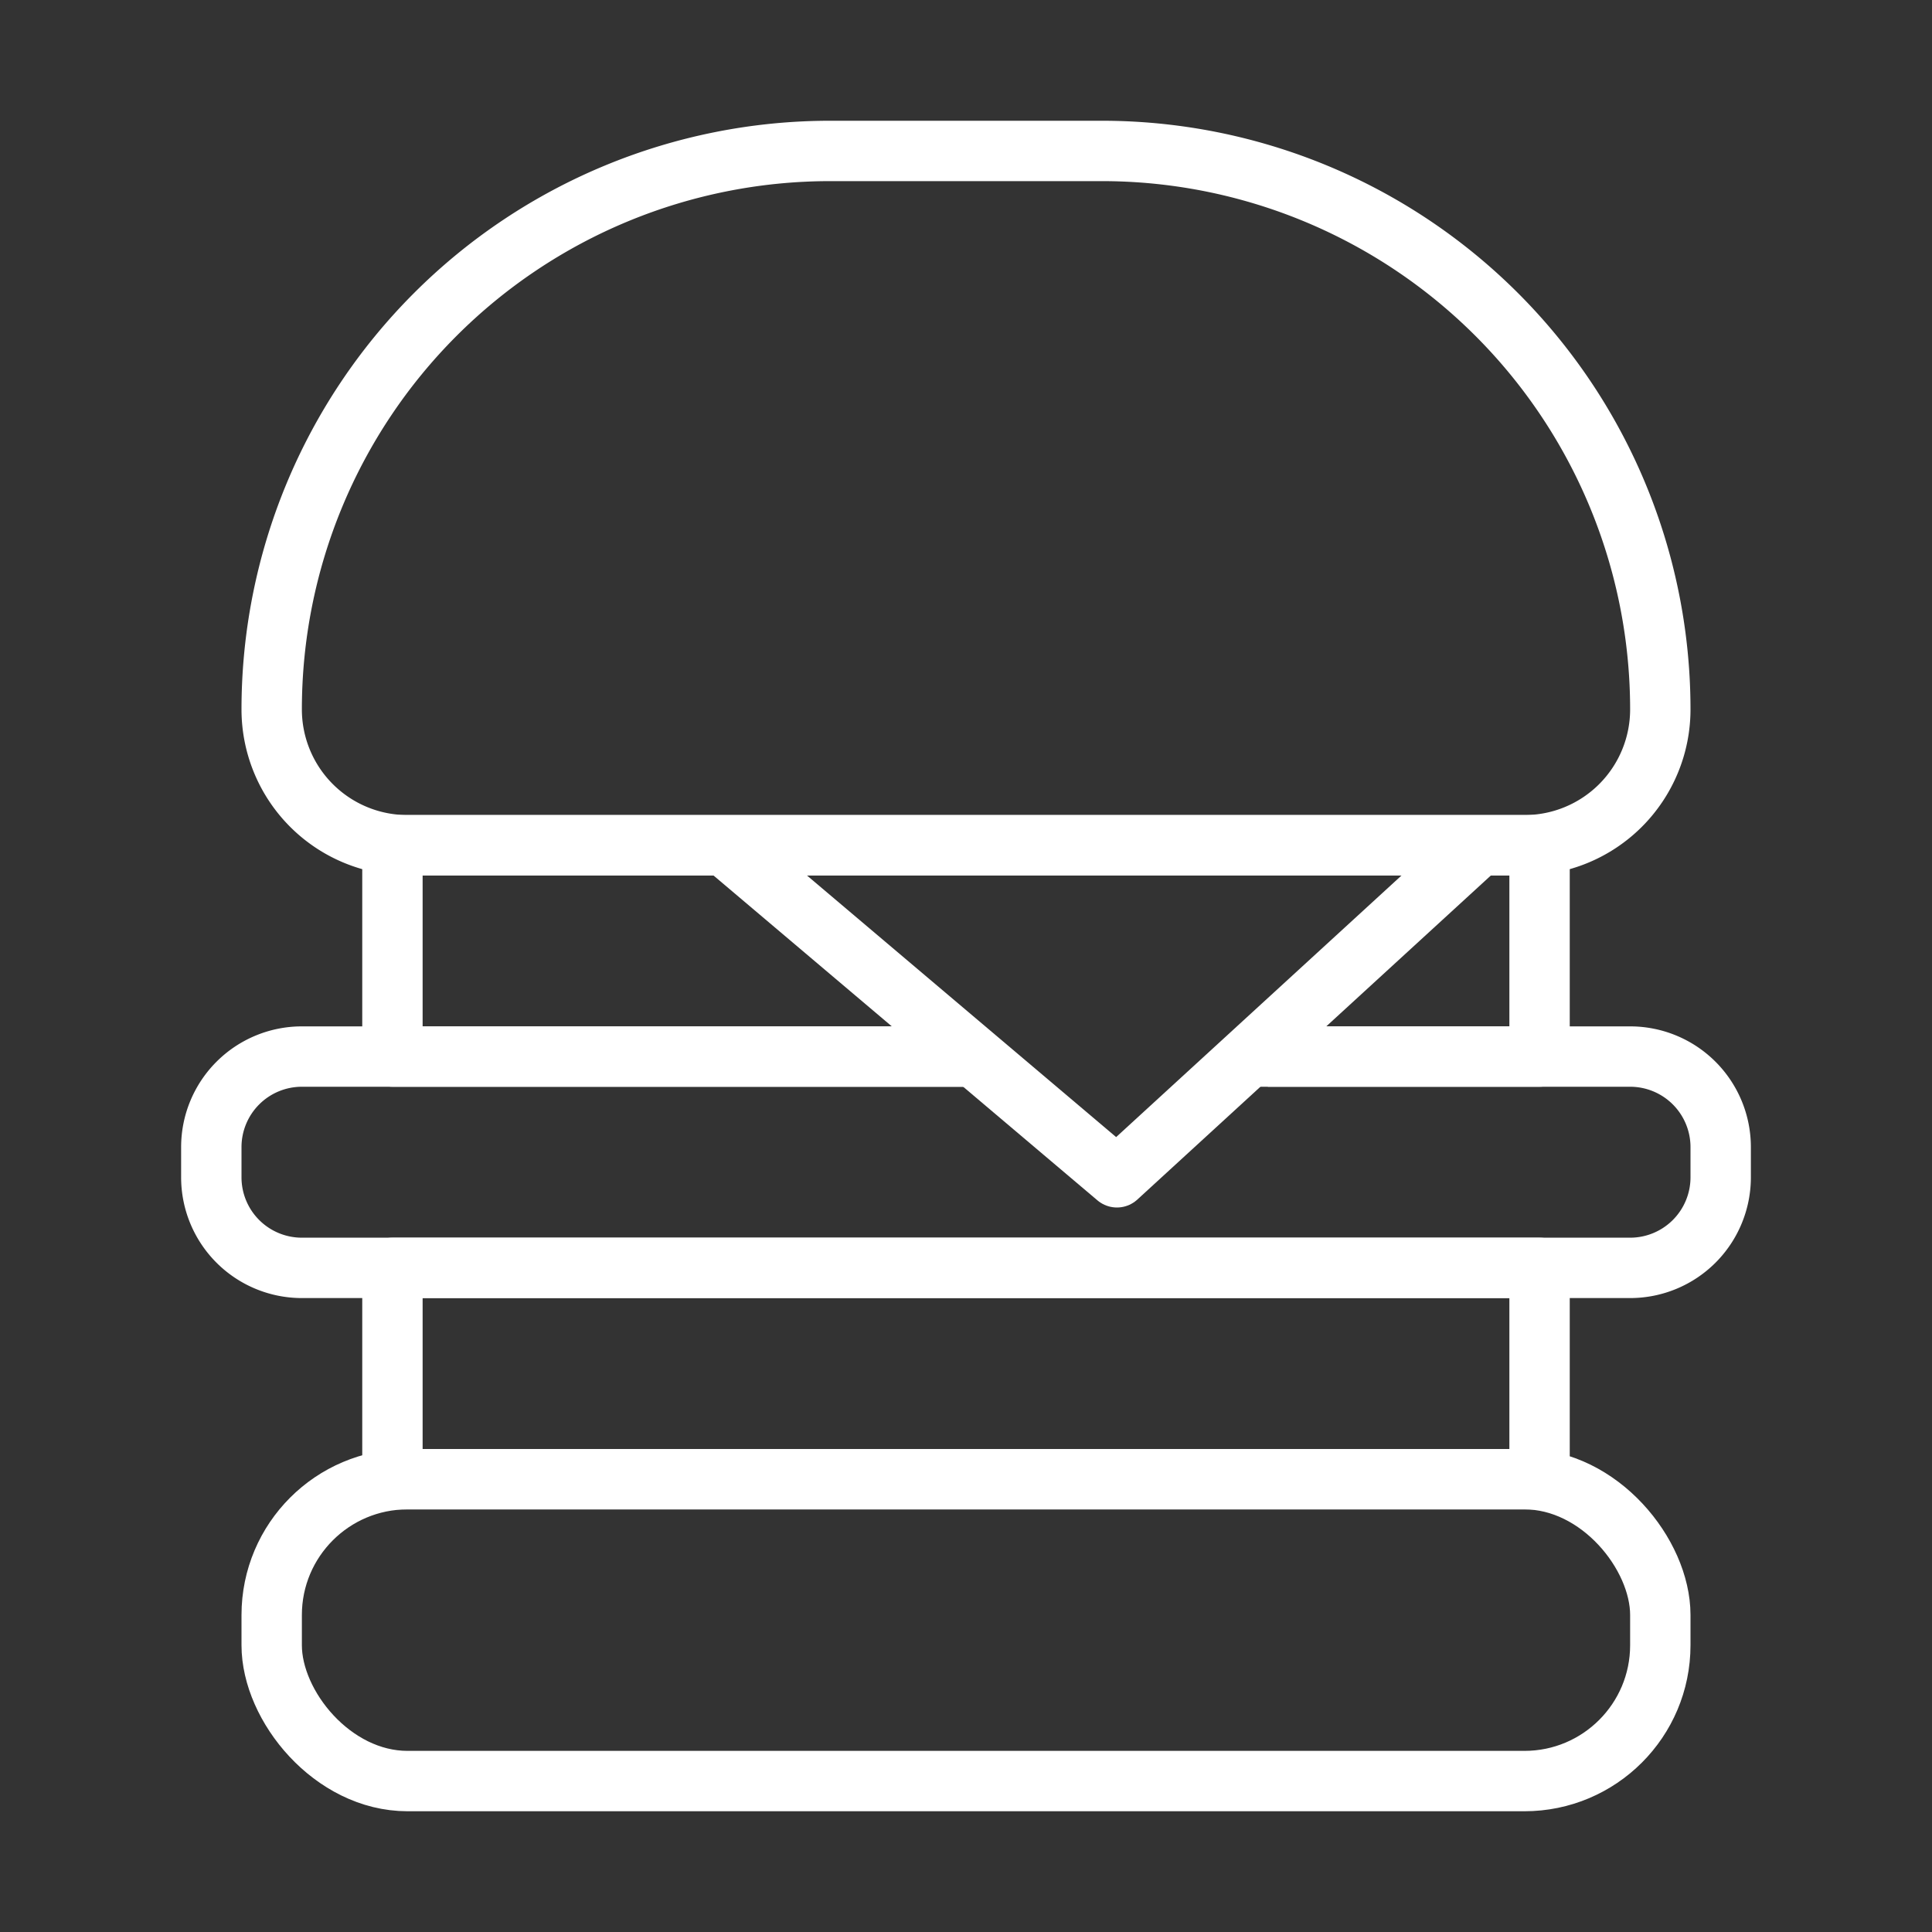 <?xml version="1.0" ?><!-- Uploaded to: SVG Repo, www.svgrepo.com, Generator: SVG Repo Mixer Tools -->
<svg width="800px" height="800px" viewBox="0 0 64 64" xmlns="http://www.w3.org/2000/svg"><rect x="0" y="0" width="64" height="64" fill="#333333" stroke="none"/><defs><style>.a{fill:none;stroke:#fff;stroke-linejoin:round;stroke-width:2px;}</style></defs><title/><path class="a" d="M27.5,5h9A18.5,18.5,0,0,1,55,23.5v0A4.5,4.5,0,0,1,50.5,28h-37A4.5,4.5,0,0,1,9,23.5v0A18.5,18.5,0,0,1,27.5,5Z"/><rect class="a" height="10" rx="4.5" ry="4.5" width="46" x="9" y="49"/><path class="a" d="M42,35H54a3,3,0,0,1,3,3v1a3,3,0,0,1-3,3H10a3,3,0,0,1-3-3V38a3,3,0,0,1,3-3H32"/><polyline class="a" points="32.5 35 13 35 13 28 51 28 51 35 41.17 35"/><rect class="a" height="7" width="38" x="13" y="42"/><polyline class="a" points="24 28 37 39 49 28"/></svg>